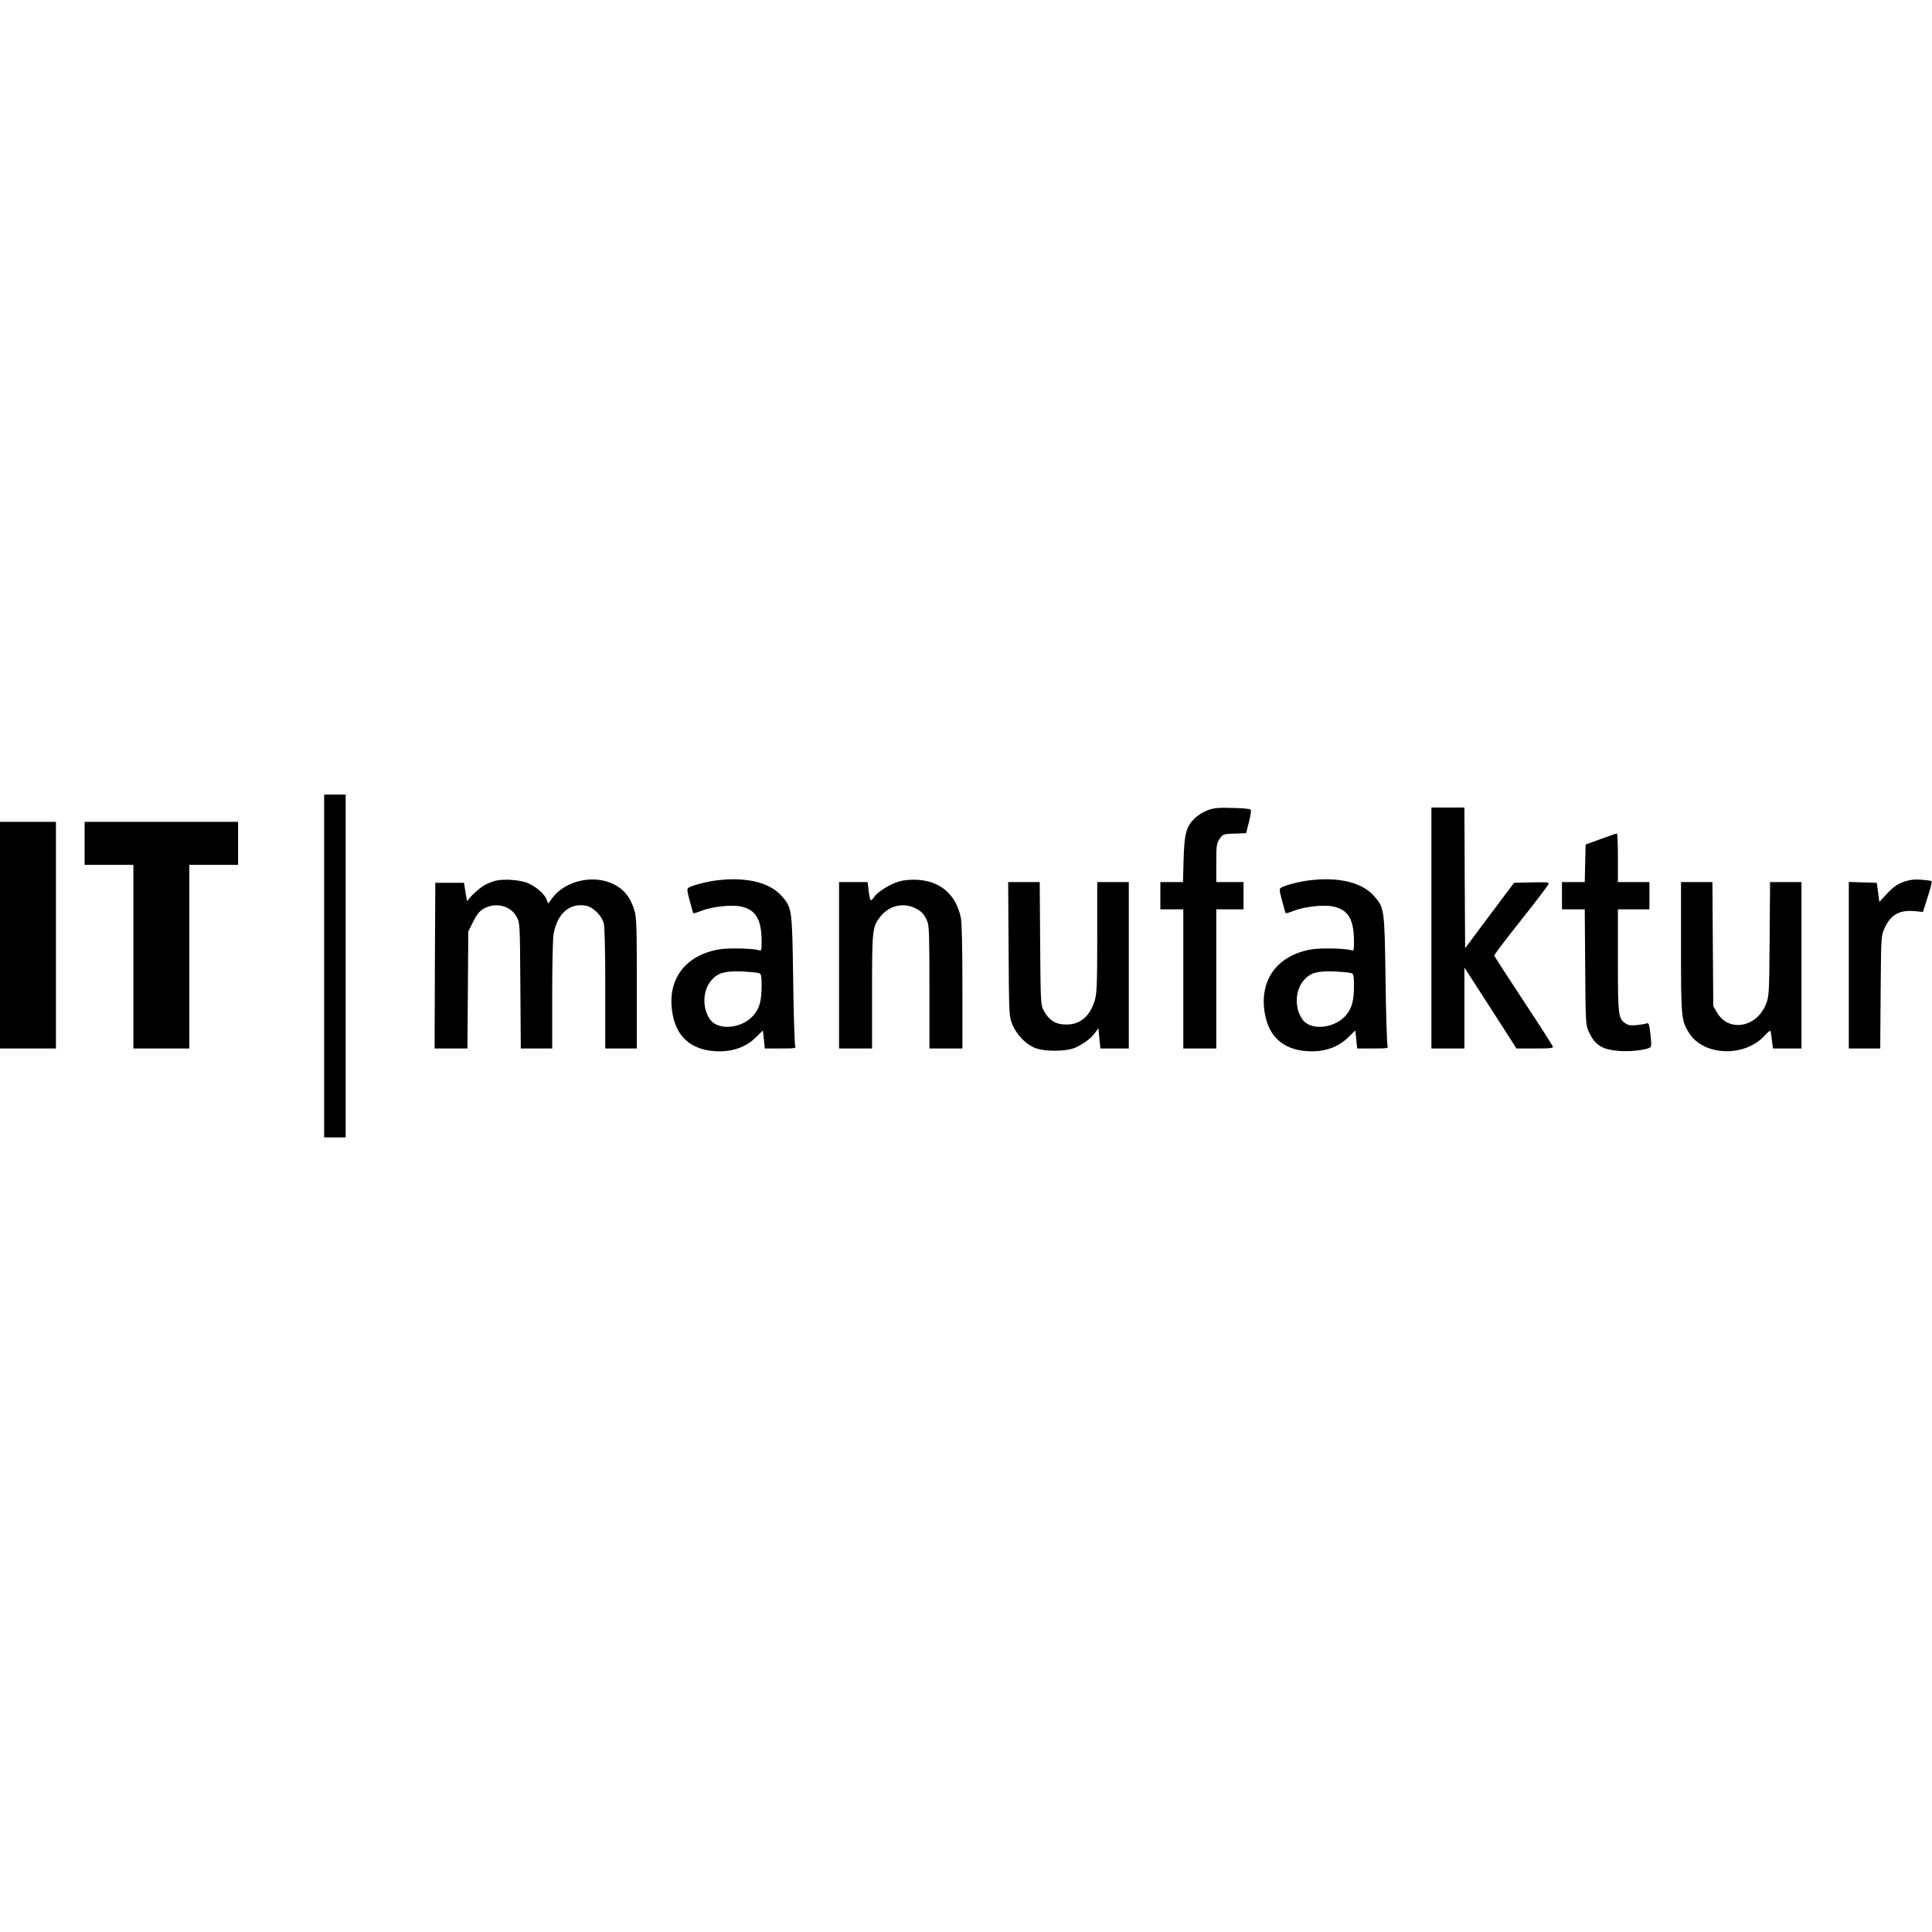 <svg version="1" xmlns="http://www.w3.org/2000/svg" width="1796" height="1796" viewBox="0 0 1347 1347"><path d="M226 673.5V793h15V554h-15v119.5zM842.2 564.8c-3 1.1-7.1 3.6-9.2 5.7-6 5.8-7.2 10.5-7.8 28.7l-.4 15.8H809v19h16v97h23v-97h19v-19h-19v-13.4c0-12.2.2-13.6 2.3-16.7 2.2-3.3 2.4-3.4 10.4-3.7l8.1-.3 2-7.9c1.4-5.8 1.7-8.2.9-8.7-.7-.4-6.4-.9-12.7-1-9.3-.3-12.5 0-16.8 1.5zM998 647v84h23v-56.4l18.2 28.2 18.1 28.2h13c11 0 12.8-.2 12.3-1.5-.3-.8-9.5-15.2-20.6-32-11-16.7-20.1-30.8-20.2-31.2-.2-.5 8.1-11.5 18.5-24.5 10.3-13 19-24.4 19.3-25.3.6-1.4-.7-1.5-11.7-1.3l-12.3.3-17.1 22.8-17 22.8-.3-49.1-.2-49h-23v84zM0 652v79h39V573H0v79zM59 588v15h34v128h39V603h34v-30H59v15zM1116 585l-10.5 3.8-.3 13.1-.3 13.1H1089v19h15.9l.3 40.2c.3 39.5.3 40.4 2.6 45.3 4.4 9.5 9.4 12.5 22.2 13.3 7.8.4 18-.8 20.6-2.6.8-.5.8-3.1.1-9-.8-7-1.2-8.2-2.6-7.7-.9.4-3.9.9-6.8 1.2-4 .4-5.9.2-7.9-1.1-5.1-3.4-5.4-5.5-5.4-44.1V634h22v-19h-22v-17c0-9.4-.3-17-.7-16.9-.5 0-5.5 1.8-11.3 3.9zM345.7 614c-2 .5-5.4 1.8-7.5 2.9-3.8 2-12.1 9.7-12.3 11.5-.1.6-.7-2.1-1.3-5.9l-1.1-7h-20l-.3 57.7-.2 57.8h22.9l.3-40.8.3-40.7 3.3-6.7c2.3-4.7 4.3-7.3 6.8-8.9 8.4-5.2 19.3-2.7 23.6 5.3 2.3 4.3 2.3 4.5 2.6 48l.3 43.8H385v-37.4c0-20.9.4-39.7 1-42.7 2.7-14.2 11.3-21.6 22.7-19.4 4.8.9 10.7 6.8 12.2 12 .7 2.6 1.1 18.4 1.1 45.7V731h22v-45.3c0-38.5-.2-46.1-1.6-50.7-2.9-9.7-7.6-15.4-15.8-19.1-13.8-6.1-32.5-1.6-41.2 9.8l-3.2 4.2-1.2-3c-1.6-3.8-7.2-8.7-12.8-11.1-5-2.3-16.9-3.2-22.5-1.8zM497.5 614.1c-6.5 1-15.2 3.4-17.4 4.8-1.3.8-1.1 2.1.8 9.2 1.2 4.6 2.3 8.5 2.5 8.6.2.2 2.6-.5 5.4-1.6 7.7-3 20.9-4.5 27.6-3.1 10.6 2.2 14.6 8.9 14.6 24.7 0 5.5-.2 6.4-1.6 5.9-3.6-1.4-21.3-1.8-28-.7-24.3 4.2-36.9 21.8-32.4 45.5 3.1 16.8 14.5 25.6 32.9 25.6 9.7 0 18.4-3.3 24.6-9.3l5.4-5.2.7 6.2.6 6.3h11c10.1 0 11-.1 10.2-1.8-.4-.9-1.1-21.7-1.4-46.2-.7-49.9-.8-50-8.1-58.4-8.7-9.8-25.9-13.6-47.4-10.5zm31.8 64.4c1.4.6 1.7 2 1.7 8.7 0 10.2-1.4 15.6-5.3 20.3-7.9 9.6-24.8 11.4-30.6 3.3-5.8-8.1-5.2-20.7 1.2-27.7 4.5-4.9 9.2-6.2 20.7-5.8 5.8.3 11.3.8 12.3 1.2zM627 614.5c-6.3 1.8-15.2 7.3-17.6 11-.9 1.4-2 2.3-2.4 2-.4-.2-1-3.2-1.4-6.5l-.7-6H585v116h23v-39.8c0-43.9.2-45.3 6.2-52.6 5.8-7.1 15.3-9.4 23.3-5.7 4.8 2.2 6.9 4.4 9 9.4 1.3 3.1 1.5 10.2 1.5 46.2V731h23v-43c0-27.9-.4-44.7-1.1-48.2-3.4-16.1-14.1-25.4-30.2-26.4-4.6-.2-9.2.1-12.7 1.1zM910.5 614.1c-6.5 1-15.2 3.4-17.4 4.8-1.3.8-1.1 2.1.8 9.2 1.2 4.6 2.3 8.5 2.5 8.6.2.2 2.6-.5 5.4-1.6 7.7-3 20.9-4.5 27.6-3.1 10.6 2.2 14.6 8.9 14.6 24.7 0 5.5-.2 6.4-1.6 5.9-3.6-1.4-21.3-1.8-28-.7-24.3 4.2-36.9 21.8-32.4 45.5 3.1 16.8 14.5 25.6 32.9 25.6 9.7 0 18.4-3.3 24.6-9.3l5.4-5.2.7 6.2.6 6.3h11c10.1 0 10.9-.1 10.2-1.8-.4-.9-1.1-21.7-1.4-46.2-.7-49.9-.8-50-8.1-58.4-8.7-9.8-25.9-13.6-47.4-10.5zm31.8 64.4c1.4.6 1.7 2 1.7 8.7 0 10.2-1.4 15.6-5.3 20.3-7.9 9.6-24.8 11.4-30.6 3.3-5.8-8.1-5.2-20.7 1.2-27.7 4.5-4.9 9.2-6.2 20.7-5.8 5.8.3 11.3.8 12.3 1.2zM1327 614.9c-4.1 1.5-6.9 3.4-11.1 7.9l-5.6 6-.9-6.7-.9-6.6-9.7-.3-9.8-.3V731h21.9l.3-39.3c.3-38.8.3-39.3 2.7-44.5 4.3-9.6 10.6-13 21.5-11.9l5.3.5 3.3-10.4c1.9-5.7 3.1-10.6 2.7-11-.3-.4-3.7-.8-7.4-1.1-5-.3-8.3.2-12.3 1.6zM703.2 661.7c.3 46.1.3 46.9 2.6 52.5 2.8 6.8 8.7 13.2 15 16.1 6.7 3.1 22.7 3 29.2 0 5.8-2.7 10.6-6.3 13.5-10.3l2.3-3.1.7 7.1.7 7H787V615h-22v38.3c0 32-.3 39.2-1.6 43.8-3.3 11.3-10.2 17.3-19.9 17.2-7.7 0-12.2-2.9-16.1-10.3-1.8-3.2-1.9-6.8-2.2-46.3l-.3-42.7h-22l.3 46.7zM1172 660.3c0 49.1.2 51.3 5.6 59.9 10.3 16.3 39.4 17.1 53.1 1.4 1.8-1.9 3.4-3.2 3.6-2.8.3.4.8 3.3 1.1 6.4l.7 5.8h19.9V615h-21.9l-.3 39.7c-.3 38.6-.4 40-2.6 45.5-6.5 16.2-25.9 19.6-34 5.9l-2.7-4.6-.3-43.3-.3-43.2H1172v45.3z"/></svg>